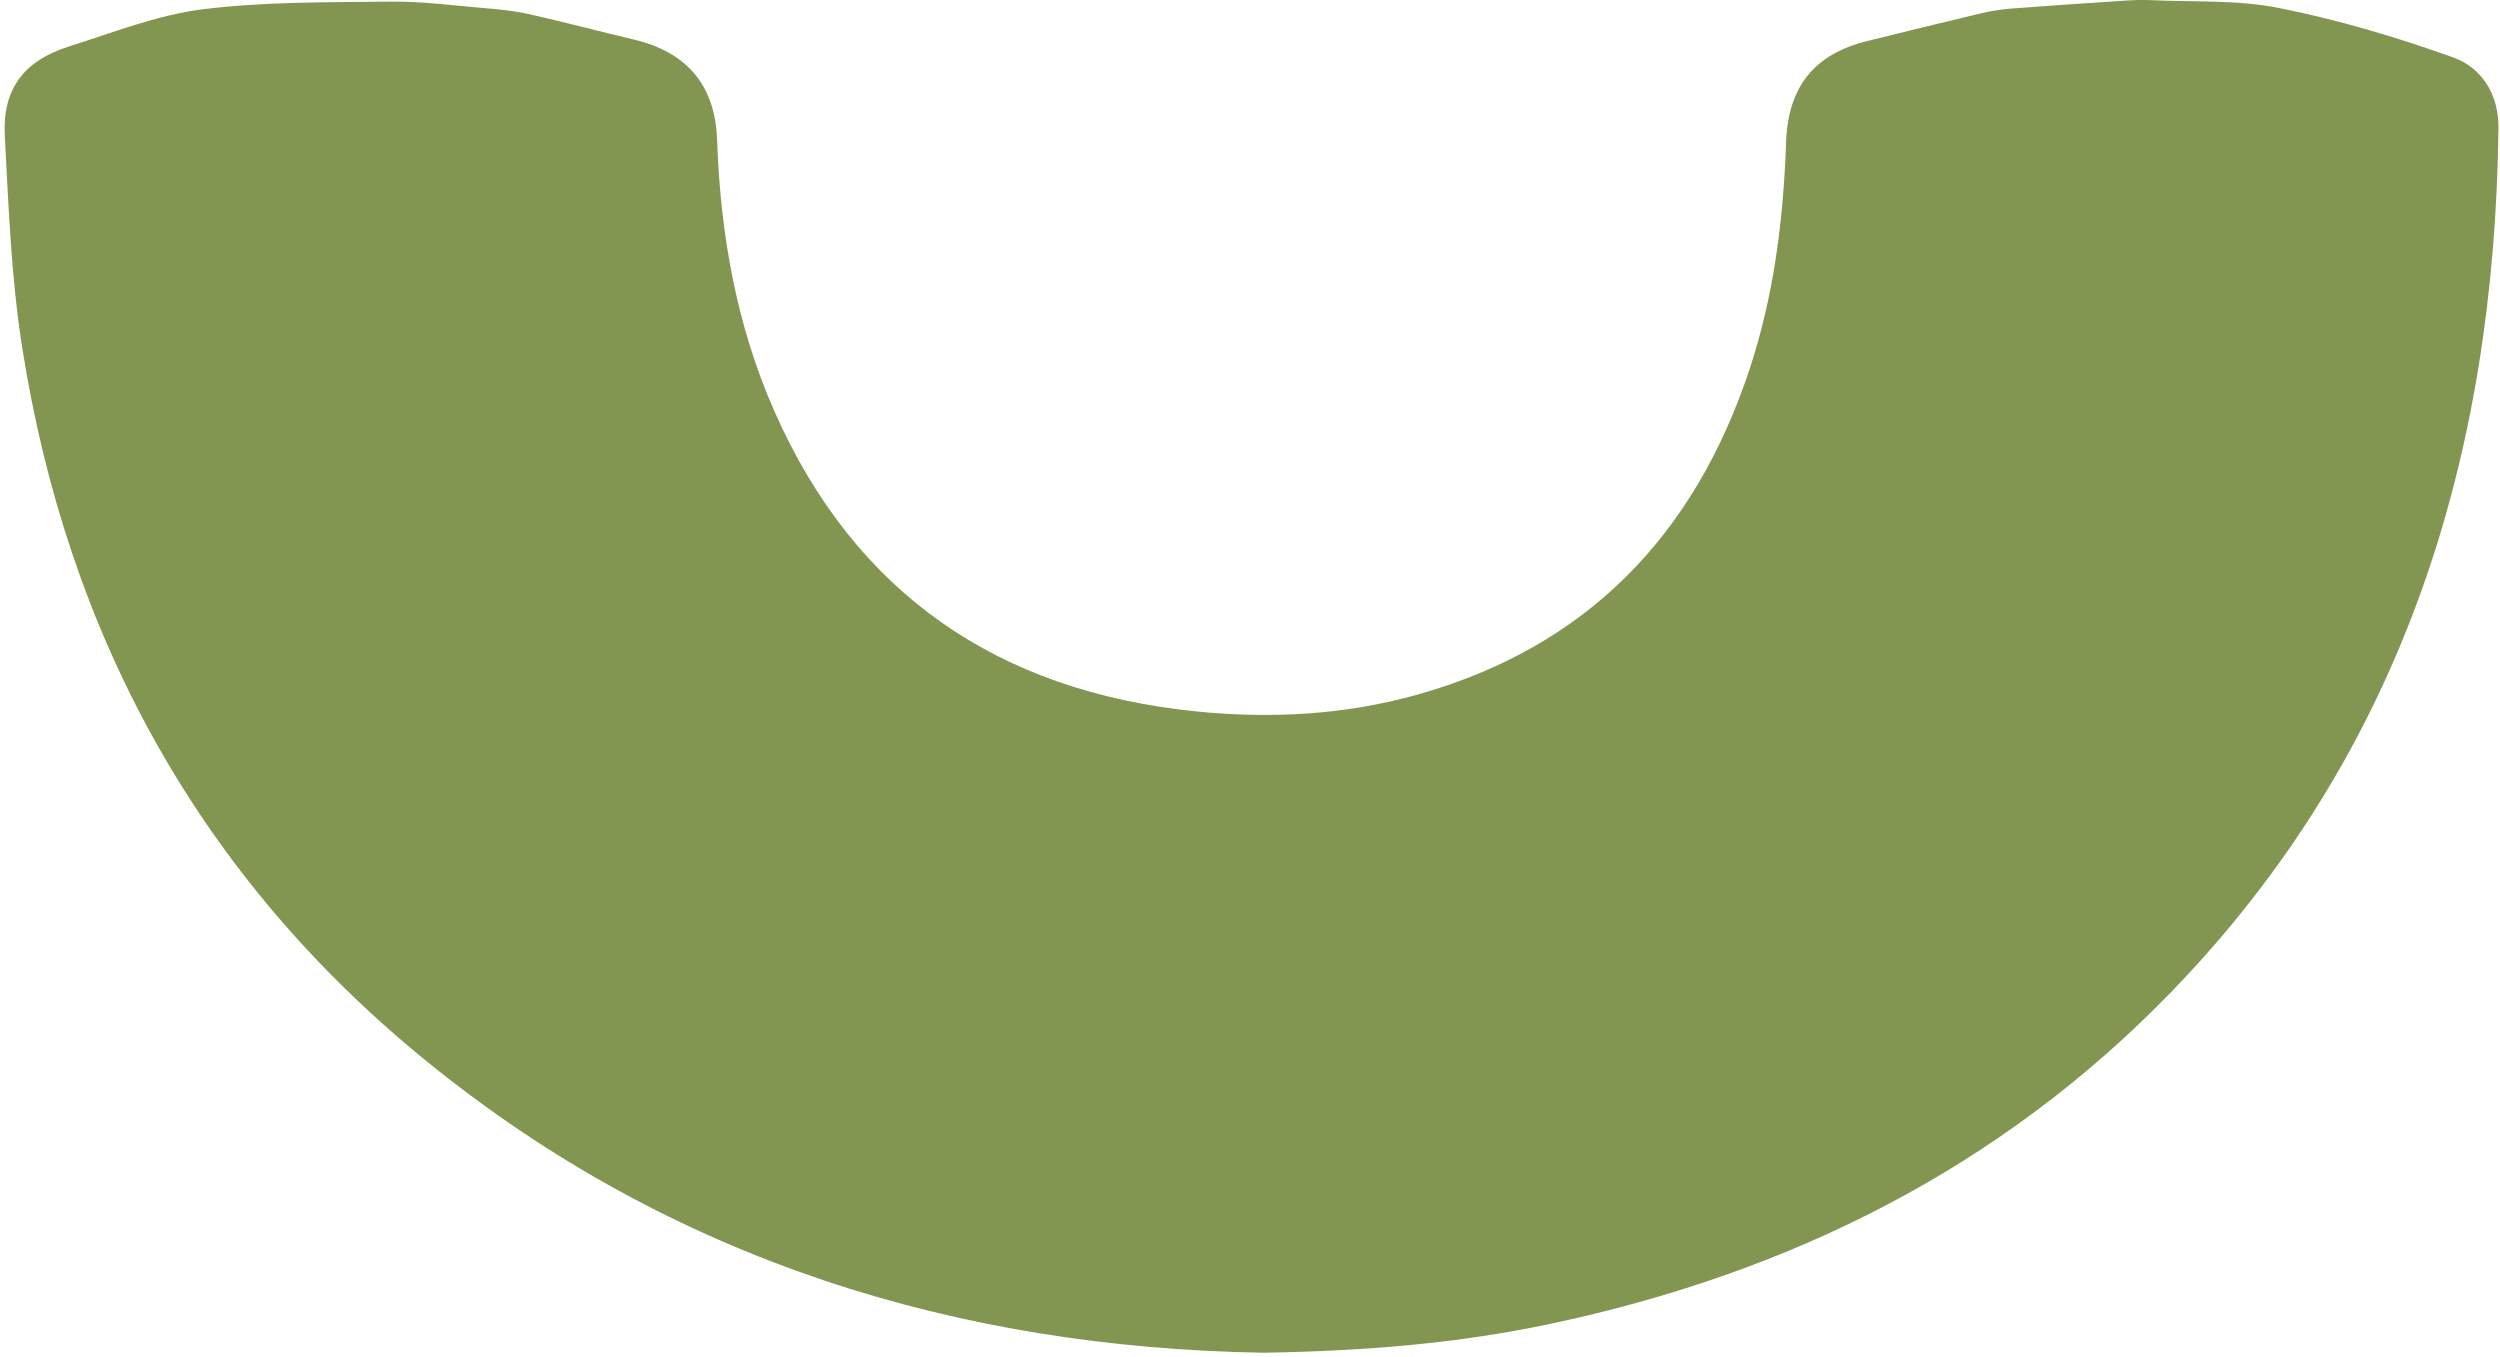 <?xml version="1.0" encoding="UTF-8"?> <svg xmlns="http://www.w3.org/2000/svg" width="339" height="184" viewBox="0 0 339 184" fill="none"><path d="M171.32 183.43C130.03 182.75 91.19 171.02 57.83 143.89C27.04 118.85 9.16 86.18 3.01 47.13C1.52 37.66 1.16 28 0.65 18.41C0.31 12.091 3.24 8.23 9.3 6.32C15.28 4.43 21.26 2.05 27.41 1.27C35.84 0.21 44.43 0.32 52.96 0.22C57.13 0.17 61.3 0.73 65.47 1.08C67.55 1.26 69.64 1.45 71.67 1.9C76.43 2.97 81.16 4.23 85.91 5.35C93.15 7.06 96.98 11.56 97.24 18.96C97.68 31.671 99.84 44.031 104.98 55.7C115.93 80.57 135.43 93.74 162.13 96.46C172.26 97.49 182.41 96.96 192.31 94.16C215.22 87.691 229.72 72.581 237.17 50.281C240.52 40.24 241.83 29.851 242.19 19.32C242.45 11.8 245.96 7.35 253.22 5.56C258.3 4.31 263.38 3.05 268.47 1.84C269.82 1.52 271.21 1.28 272.59 1.17C277.8 0.77 283.02 0.43 288.23 0.08C289.28 0.01 290.33 -0.04 291.37 0.01C297.28 0.3 303.33 -0.06 309.07 1.09C317.06 2.68 324.96 5.03 332.64 7.78C336.55 9.18 338.84 12.82 338.79 17.36C338.26 61.821 326 101.91 294.41 134.52C271.18 158.5 242.55 172.68 210.1 179.54C197.74 182.15 185.21 183.2 171.32 183.43Z" fill="#839651"></path></svg> 